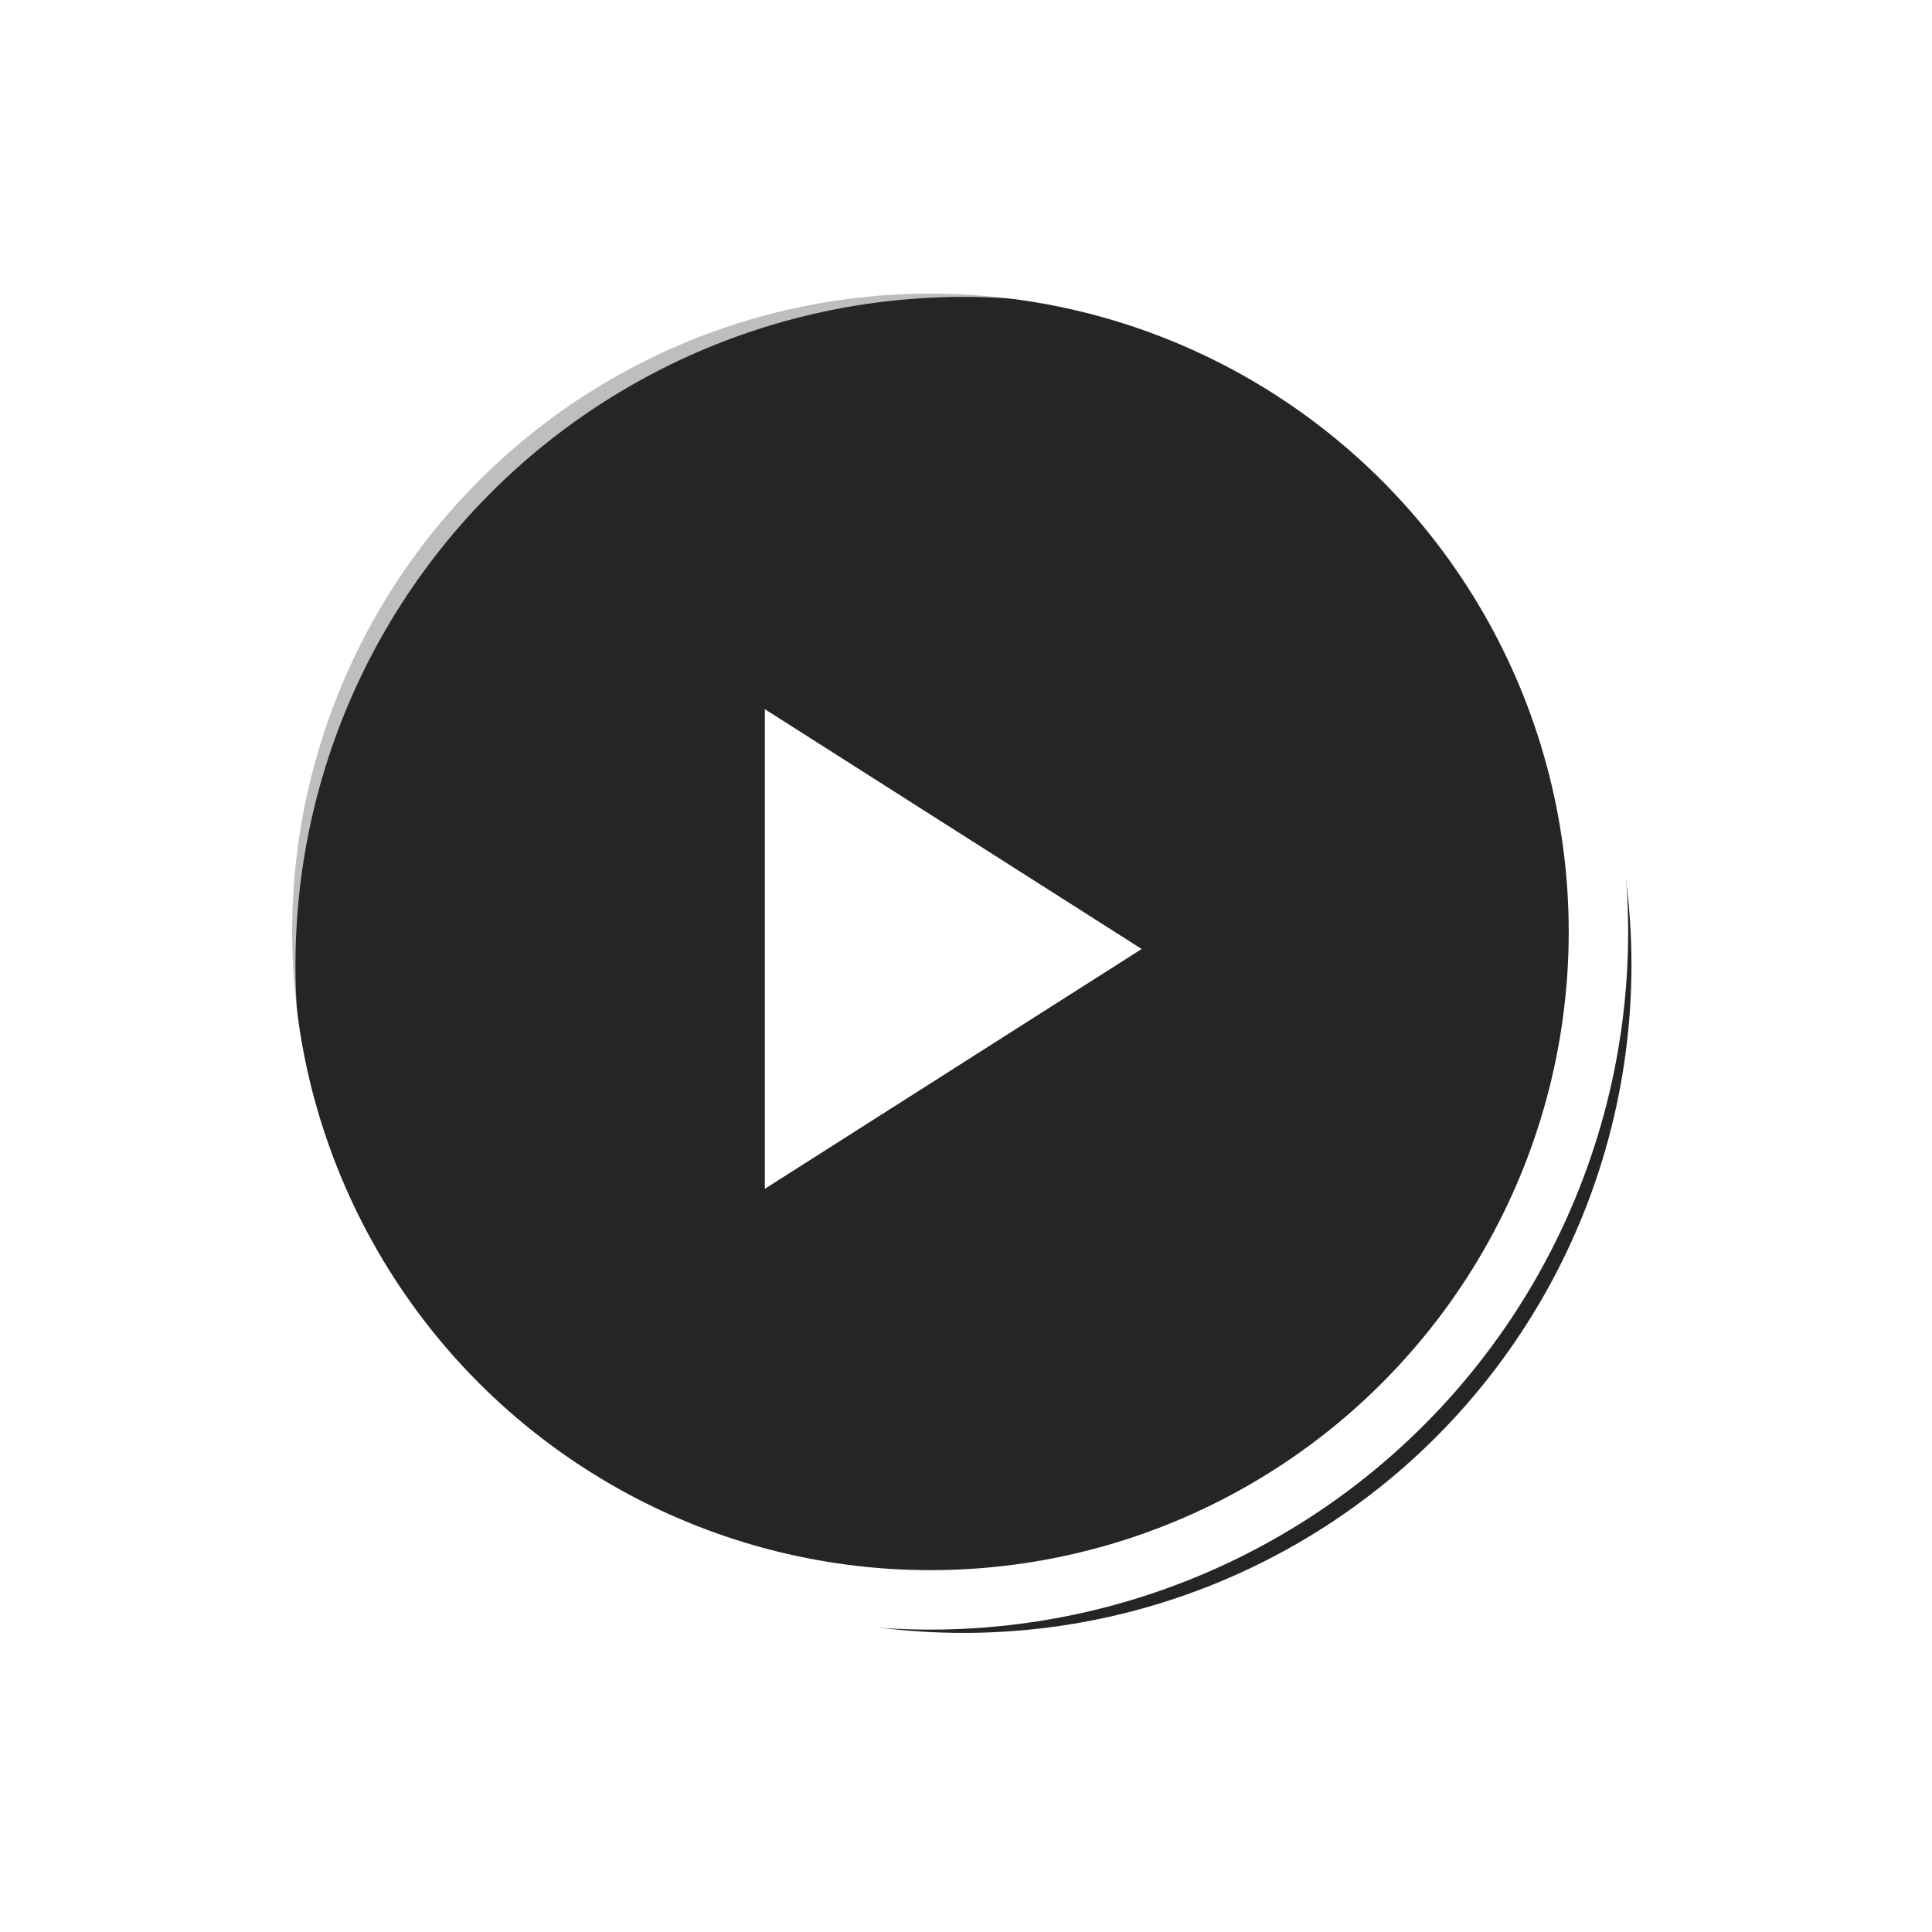 <svg xmlns="http://www.w3.org/2000/svg" xmlns:xlink="http://www.w3.org/1999/xlink" width="117" height="117" viewBox="0 0 117 117">
    <defs>
        <filter id="skjga7t8ya" width="170%" height="170%" x="-32.5%" y="-32.5%" filterUnits="objectBoundingBox">
            <feMorphology in="SourceAlpha" operator="dilate" radius="1.8" result="shadowSpreadOuter1"/>
            <feOffset dx="2" dy="2" in="shadowSpreadOuter1" result="shadowOffsetOuter1"/>
            <feGaussianBlur in="shadowOffsetOuter1" result="shadowBlurOuter1" stdDeviation="8.5"/>
            <feComposite in="shadowBlurOuter1" in2="SourceAlpha" operator="out" result="shadowBlurOuter1"/>
            <feColorMatrix in="shadowBlurOuter1" values="0 0 0 0 0 0 0 0 0 0 0 0 0 0 0 0 0 0 0.291 0"/>
        </filter>
        <circle id="u4lr6kz9qb" cx="40.873" cy="40.452" r="40.454"/>
    </defs>
    <g fill="none" fill-rule="evenodd">
        <g>
            <g>
                <g>
                    <g>
                        <g fill="#000" opacity=".852" transform="translate(-904 -5724) translate(0 5267) translate(919.473 472.405) translate(0 .576)">
                            <use filter="url(#skjga7t8ya)" xlink:href="#u4lr6kz9qb"/>
                            <use fill-opacity=".3" stroke="#FFF" stroke-width="3.6" xlink:href="#u4lr6kz9qb"/>
                        </g>
                        <path fill="#FFF" fill-rule="nonzero" d="M30.846 26.967L30.846 56.011 53.666 41.489z" transform="translate(-904 -5724) translate(0 5267) translate(919.473 472.405) translate(0 .576)"/>
                    </g>
                </g>
            </g>
        </g>
    </g>
</svg>
